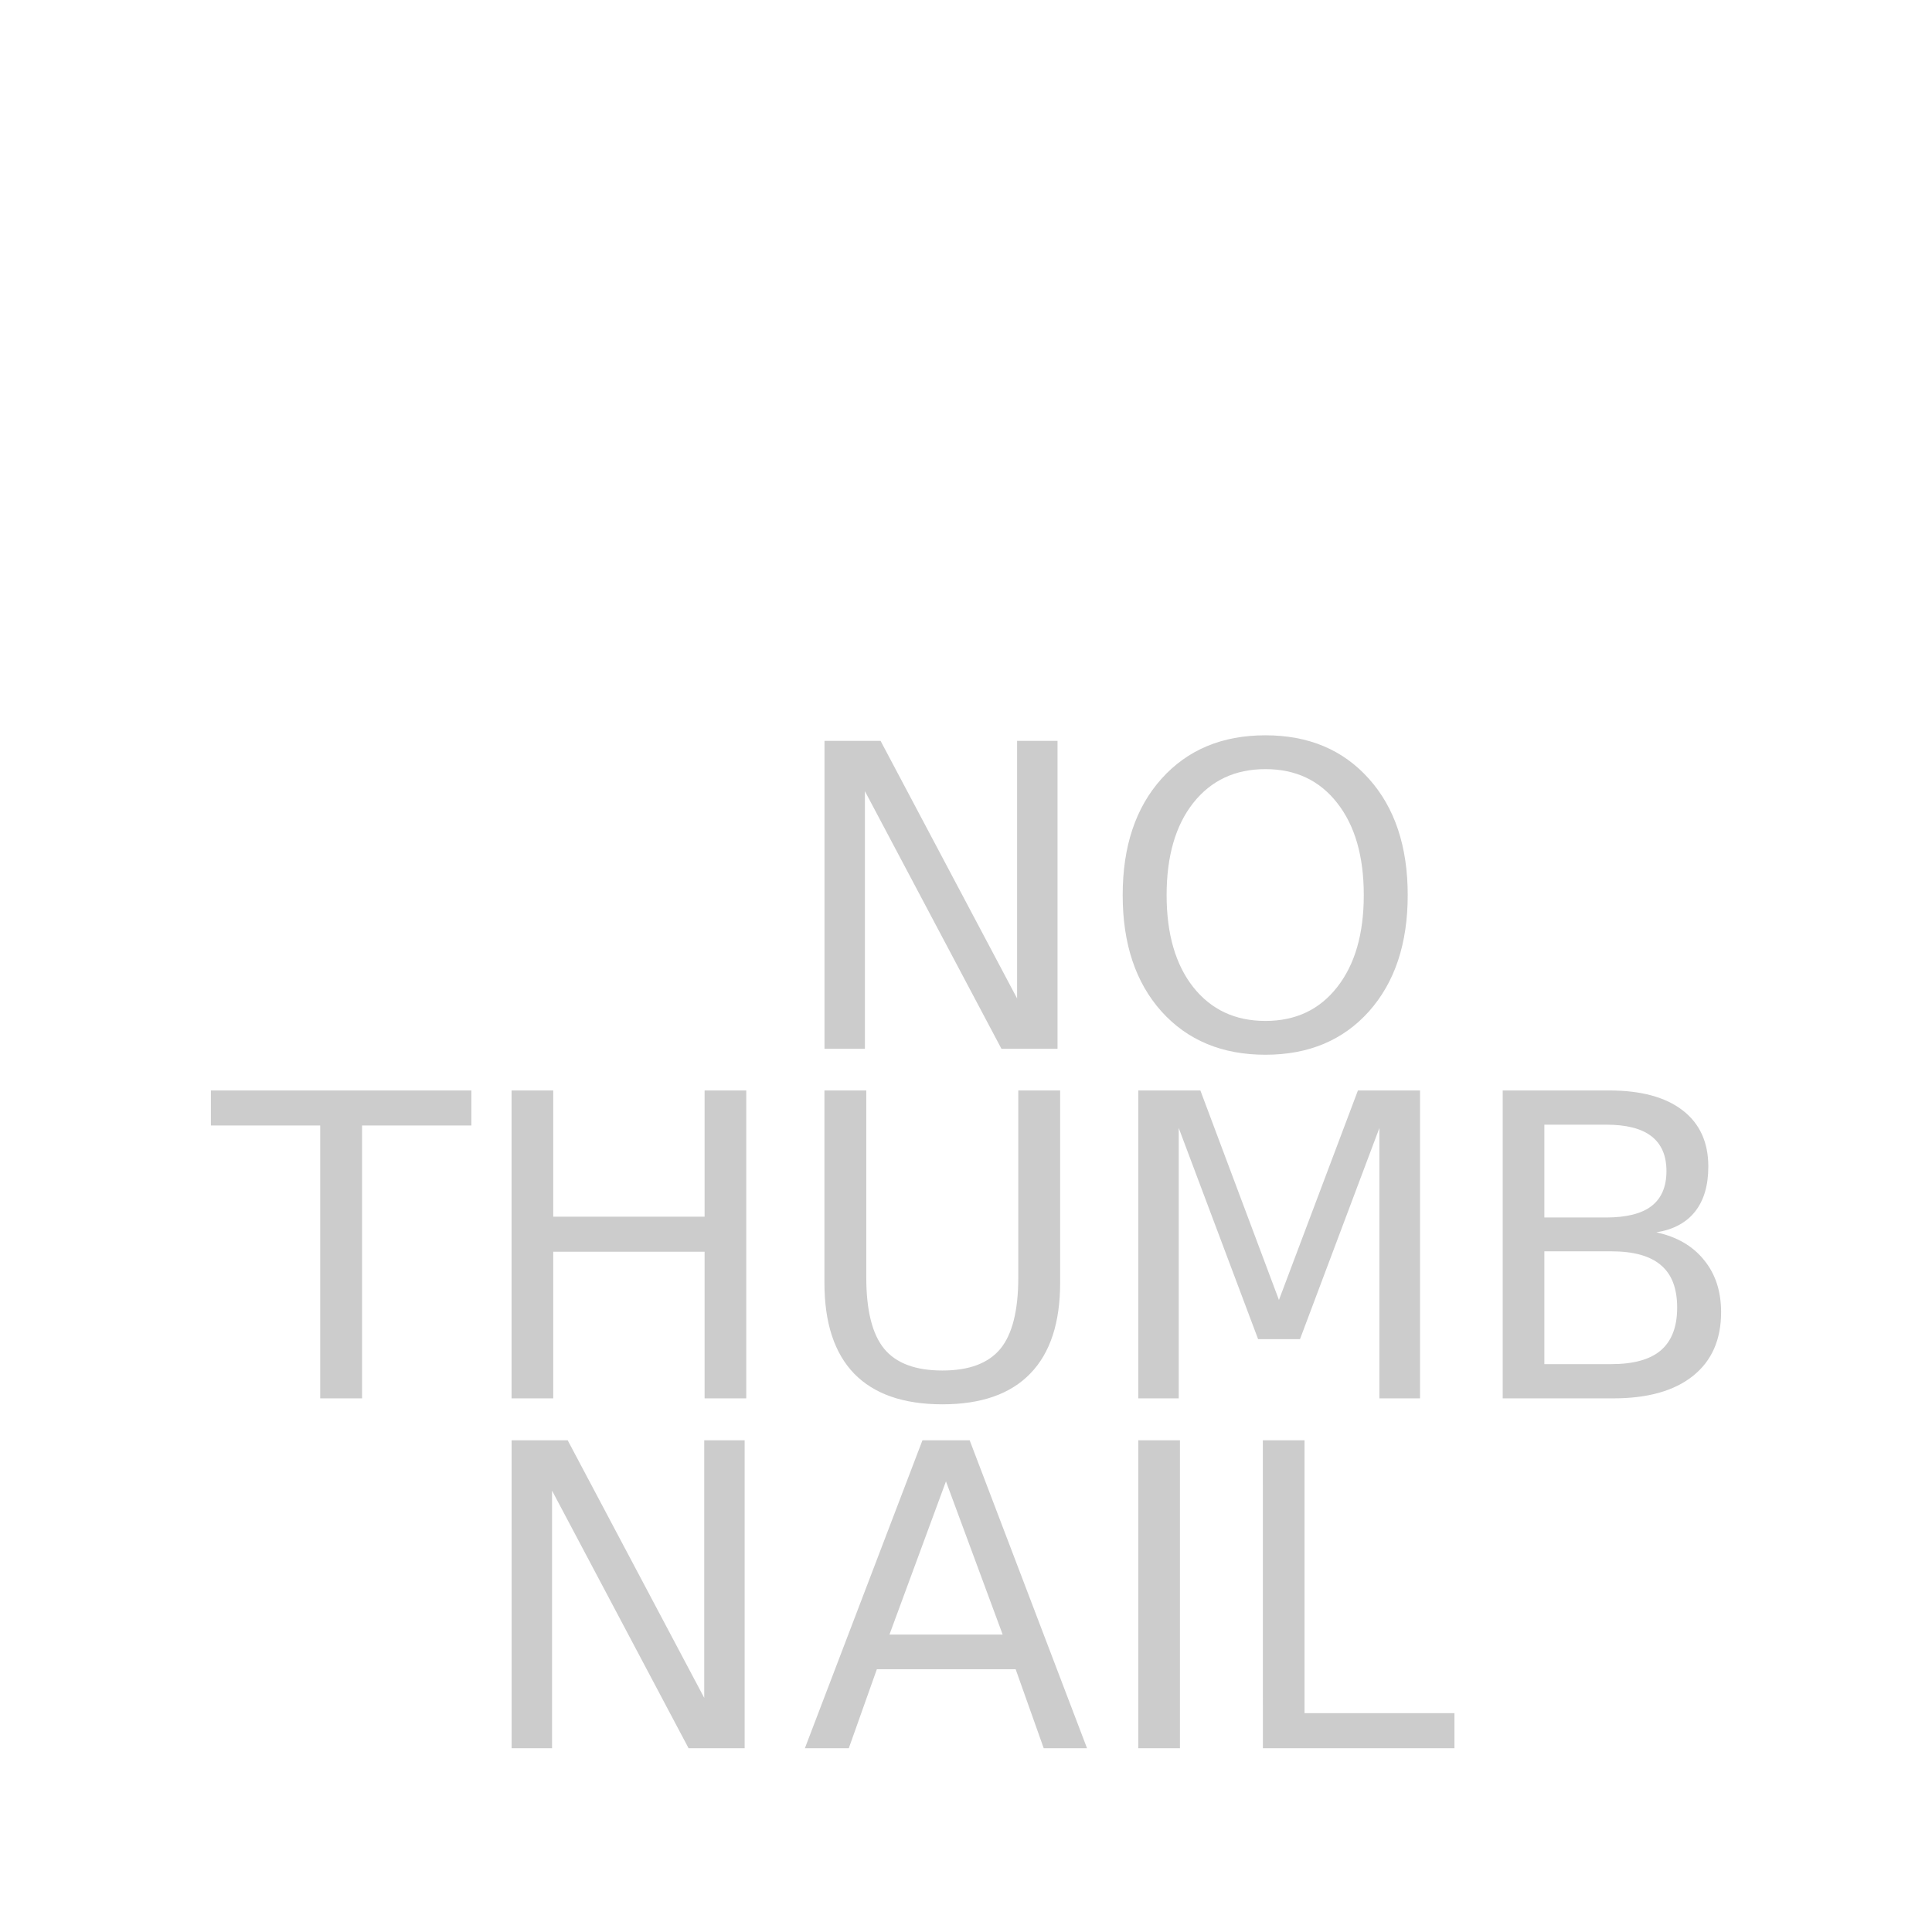 <svg xmlns="http://www.w3.org/2000/svg" width="100" height="100">
  <style>
    svg { fill: #ccc; }
    @media (prefers-color-scheme: dark) {
      svg { fill: #999; }
    }
  </style>
  <path d="M 65.365,74.55 H 67.522 V 88.672 h 7.76 v 1.815 h -9.916 z m -6.447,0 h 2.156 V 90.487 H 58.918 Z m -9.955,2.124 -2.925,7.931 h 5.86 z m -1.217,-2.124 h 2.444 l 6.074,15.937 h -2.242 l -1.452,-4.088 h -7.184 l -1.452,4.088 H 41.661 Z m -21.265,0 h 2.903 L 36.451,87.882 V 74.55 h 2.092 V 90.487 H 35.64 L 28.574,77.155 v 13.332 h -2.092 z m 53.455,-9.782 v 5.839 h 3.458 q 1.74,0 2.573,-0.715 0.843,-0.726 0.843,-2.21 0,-1.494 -0.843,-2.199 -0.833,-0.715 -2.573,-0.715 z m 0,-6.554 v 4.803 h 3.192 q 1.58,0 2.348,-0.587 0.779,-0.598 0.779,-1.815 0,-1.206 -0.779,-1.804 -0.769,-0.598 -2.348,-0.598 z m -2.156,-1.772 h 5.508 q 2.466,0 3.8,1.025 1.334,1.025 1.334,2.914 0,1.462 -0.683,2.327 -0.683,0.865 -2.007,1.078 1.59,0.342 2.466,1.43 0.886,1.078 0.886,2.701 0,2.135 -1.452,3.298 -1.452,1.164 -4.131,1.164 h -5.721 z m -18.862,0 h 3.213 l 4.067,10.845 4.088,-10.845 H 73.5 V 72.379 H 71.397 V 58.385 L 67.287,69.316 H 65.12 L 61.011,58.385 v 13.994 h -2.092 z m -16.246,0 h 2.167 v 9.682 q 0,2.562 0.929,3.693 0.929,1.121 3.01,1.121 2.071,0 2.999,-1.121 0.929,-1.131 0.929,-3.693 v -9.682 h 2.167 v 9.948 q 0,3.117 -1.548,4.707 -1.537,1.59 -4.547,1.59 -3.021,0 -4.569,-1.59 -1.537,-1.59 -1.537,-4.707 z m -16.193,0 h 2.156 v 6.533 h 7.835 v -6.533 h 2.156 v 15.937 h -2.156 v -7.589 h -7.835 v 7.589 h -2.156 z m -15.563,0 h 13.482 v 1.815 H 18.74 V 72.379 H 16.573 V 58.257 H 10.916 Z M 65.497,39.81 q -2.348,0 -3.736,1.751 -1.377,1.751 -1.377,4.771 0,3.01 1.377,4.761 1.388,1.751 3.736,1.751 2.348,0 3.715,-1.751 1.377,-1.751 1.377,-4.761 0,-3.021 -1.377,-4.771 -1.366,-1.751 -3.715,-1.751 z m 0,-1.751 q 3.352,0 5.359,2.252 2.007,2.242 2.007,6.02 0,3.768 -2.007,6.02 -2.007,2.242 -5.359,2.242 -3.362,0 -5.38,-2.242 -2.007,-2.242 -2.007,-6.02 0,-3.779 2.007,-6.02 2.017,-2.252 5.38,-2.252 z m -22.822,0.288 h 2.903 L 52.645,51.68 V 38.348 h 2.092 V 54.284 H 51.834 L 44.768,40.952 V 54.284 h -2.092 z" />
</svg>
